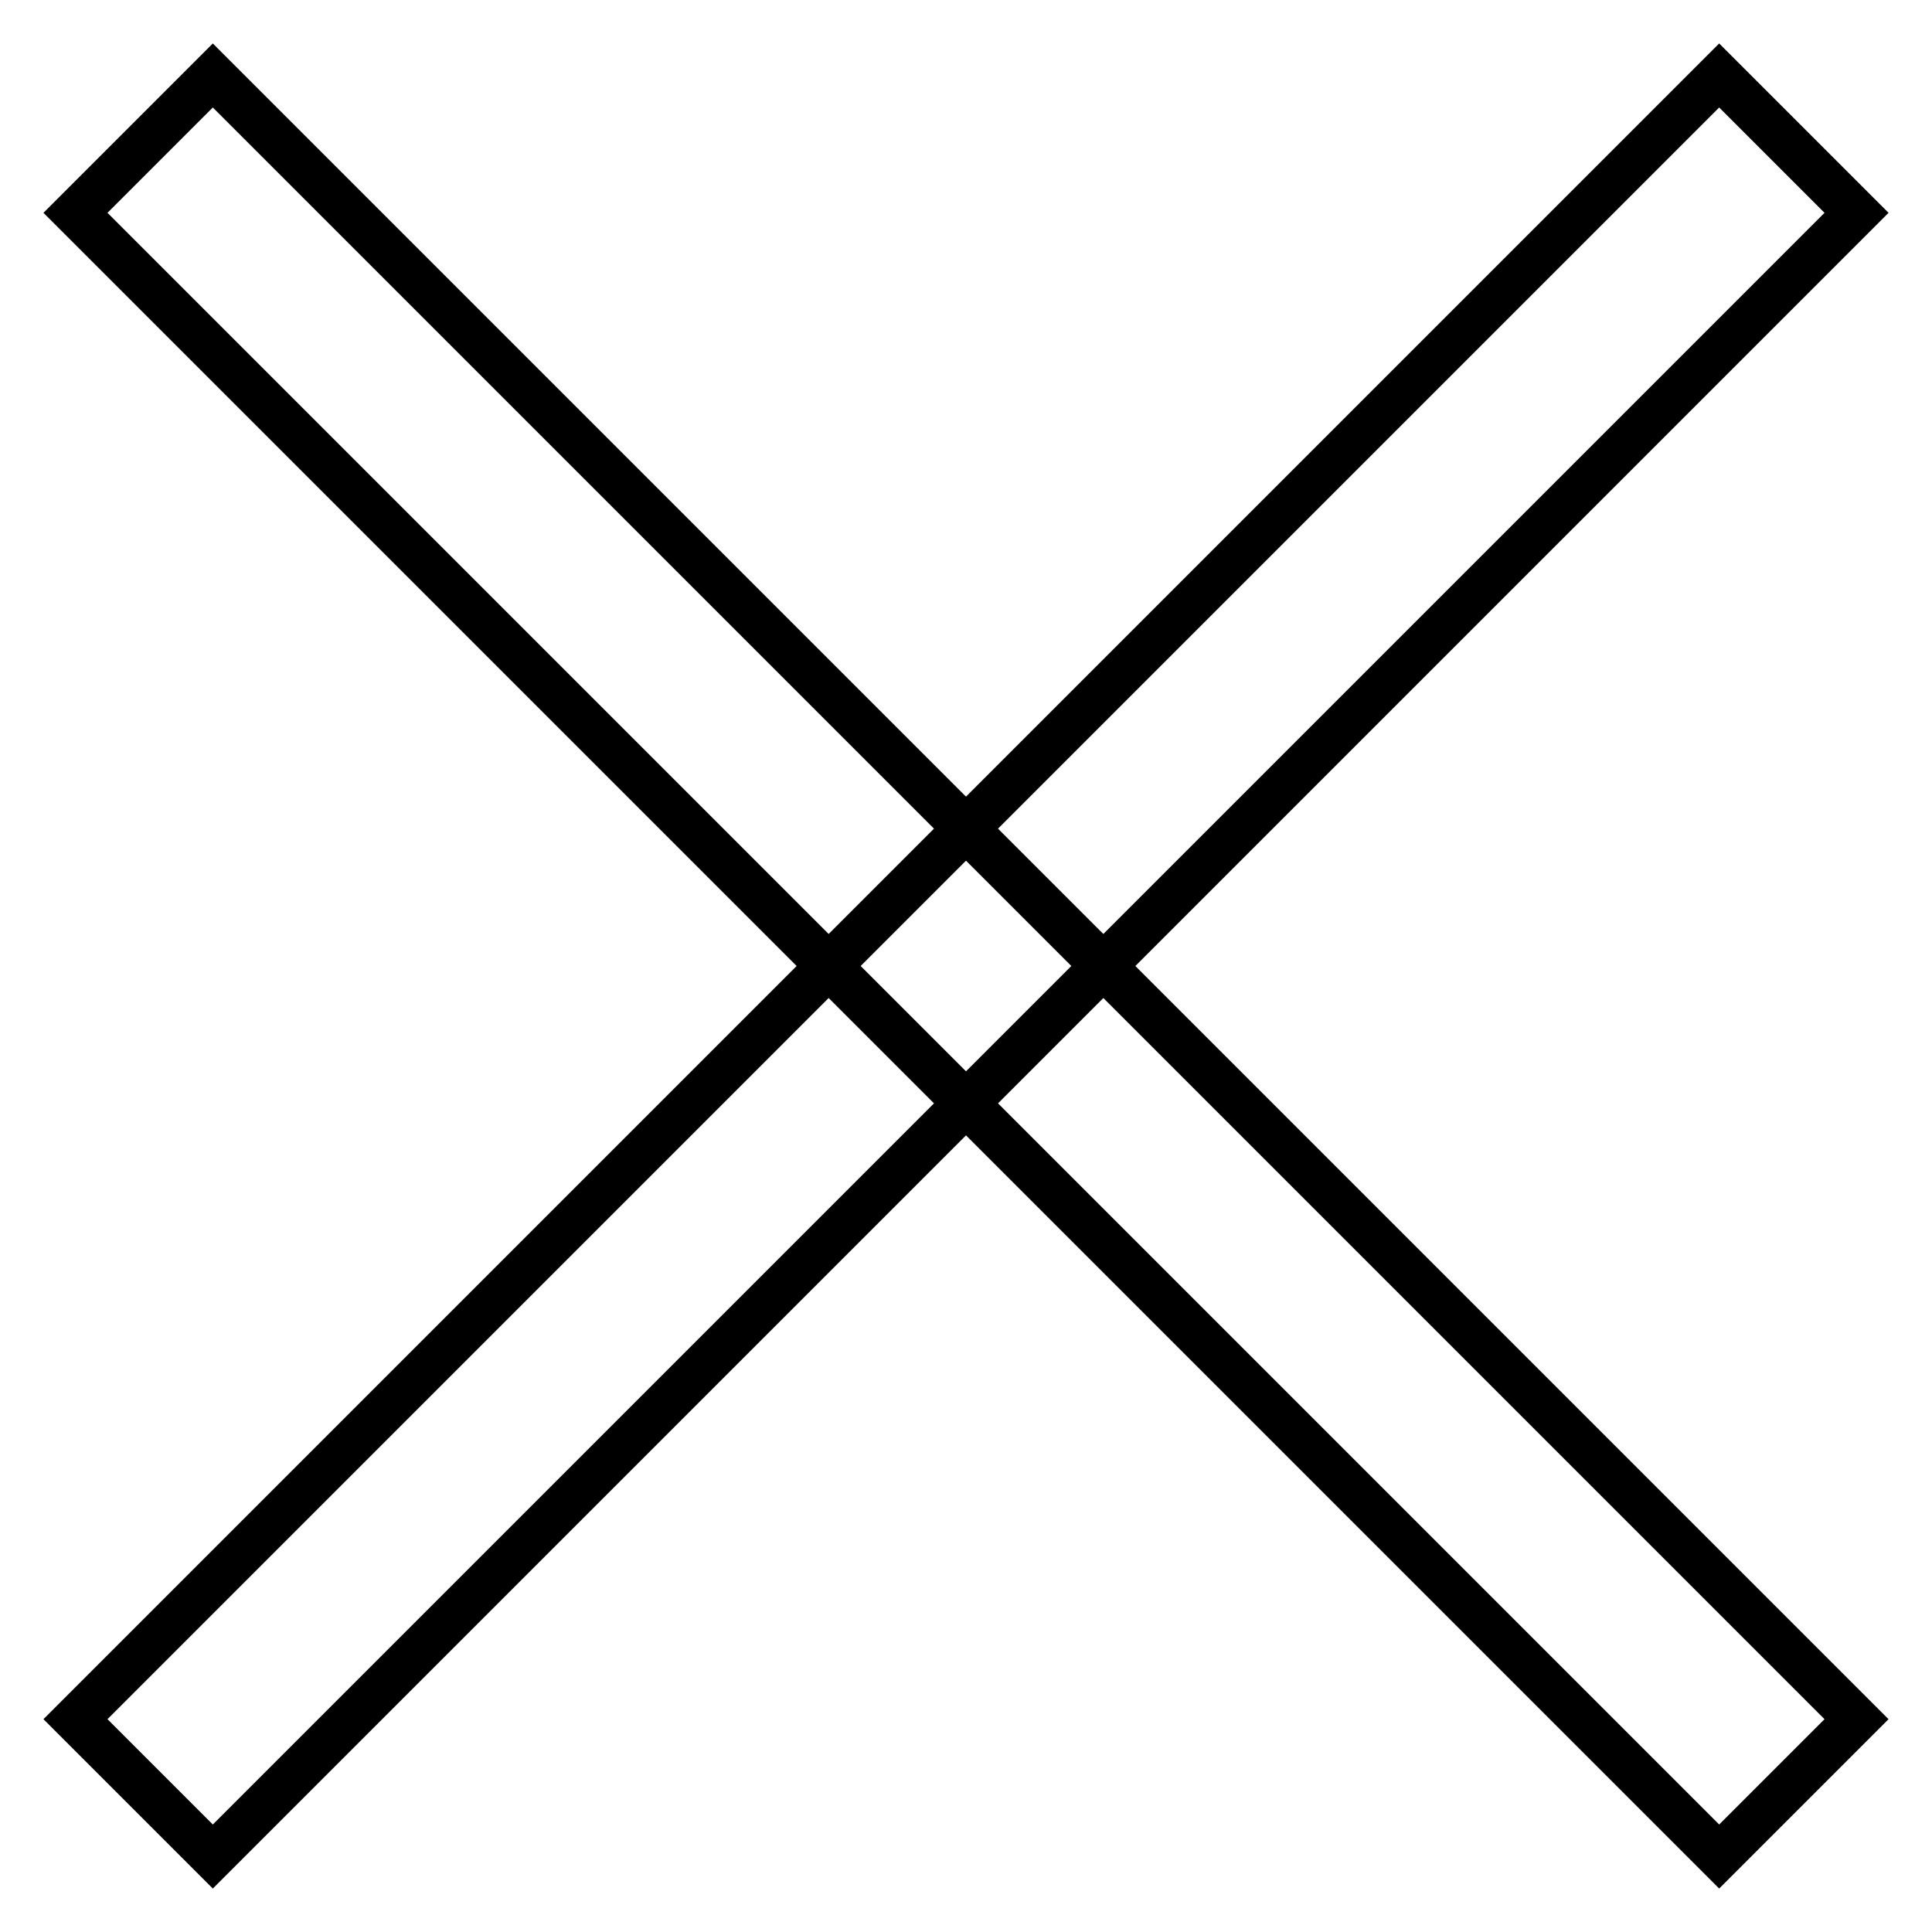 <?xml version="1.0" encoding="utf-8"?>
<!-- Svg Vector Icons : http://www.onlinewebfonts.com/icon -->
<!DOCTYPE svg PUBLIC "-//W3C//DTD SVG 1.1//EN" "http://www.w3.org/Graphics/SVG/1.1/DTD/svg11.dtd">
<svg version="1.1" xmlns="http://www.w3.org/2000/svg" xmlns:xlink="http://www.w3.org/1999/xlink" x="0px" y="0px" viewBox="0 0 256 256" enable-background="new 0 0 256 256" xml:space="preserve">
<g><g><path stroke-width="6" fill-opacity="0" stroke="#000000"  d="M10,227.8L227.8,10L246,28.2L28.2,246L10,227.8z"/><path stroke-width="6" fill-opacity="0" stroke="#000000"  d="M227.8,246L10,28.2L28.2,10L246,227.8L227.8,246z"/></g></g>
</svg>